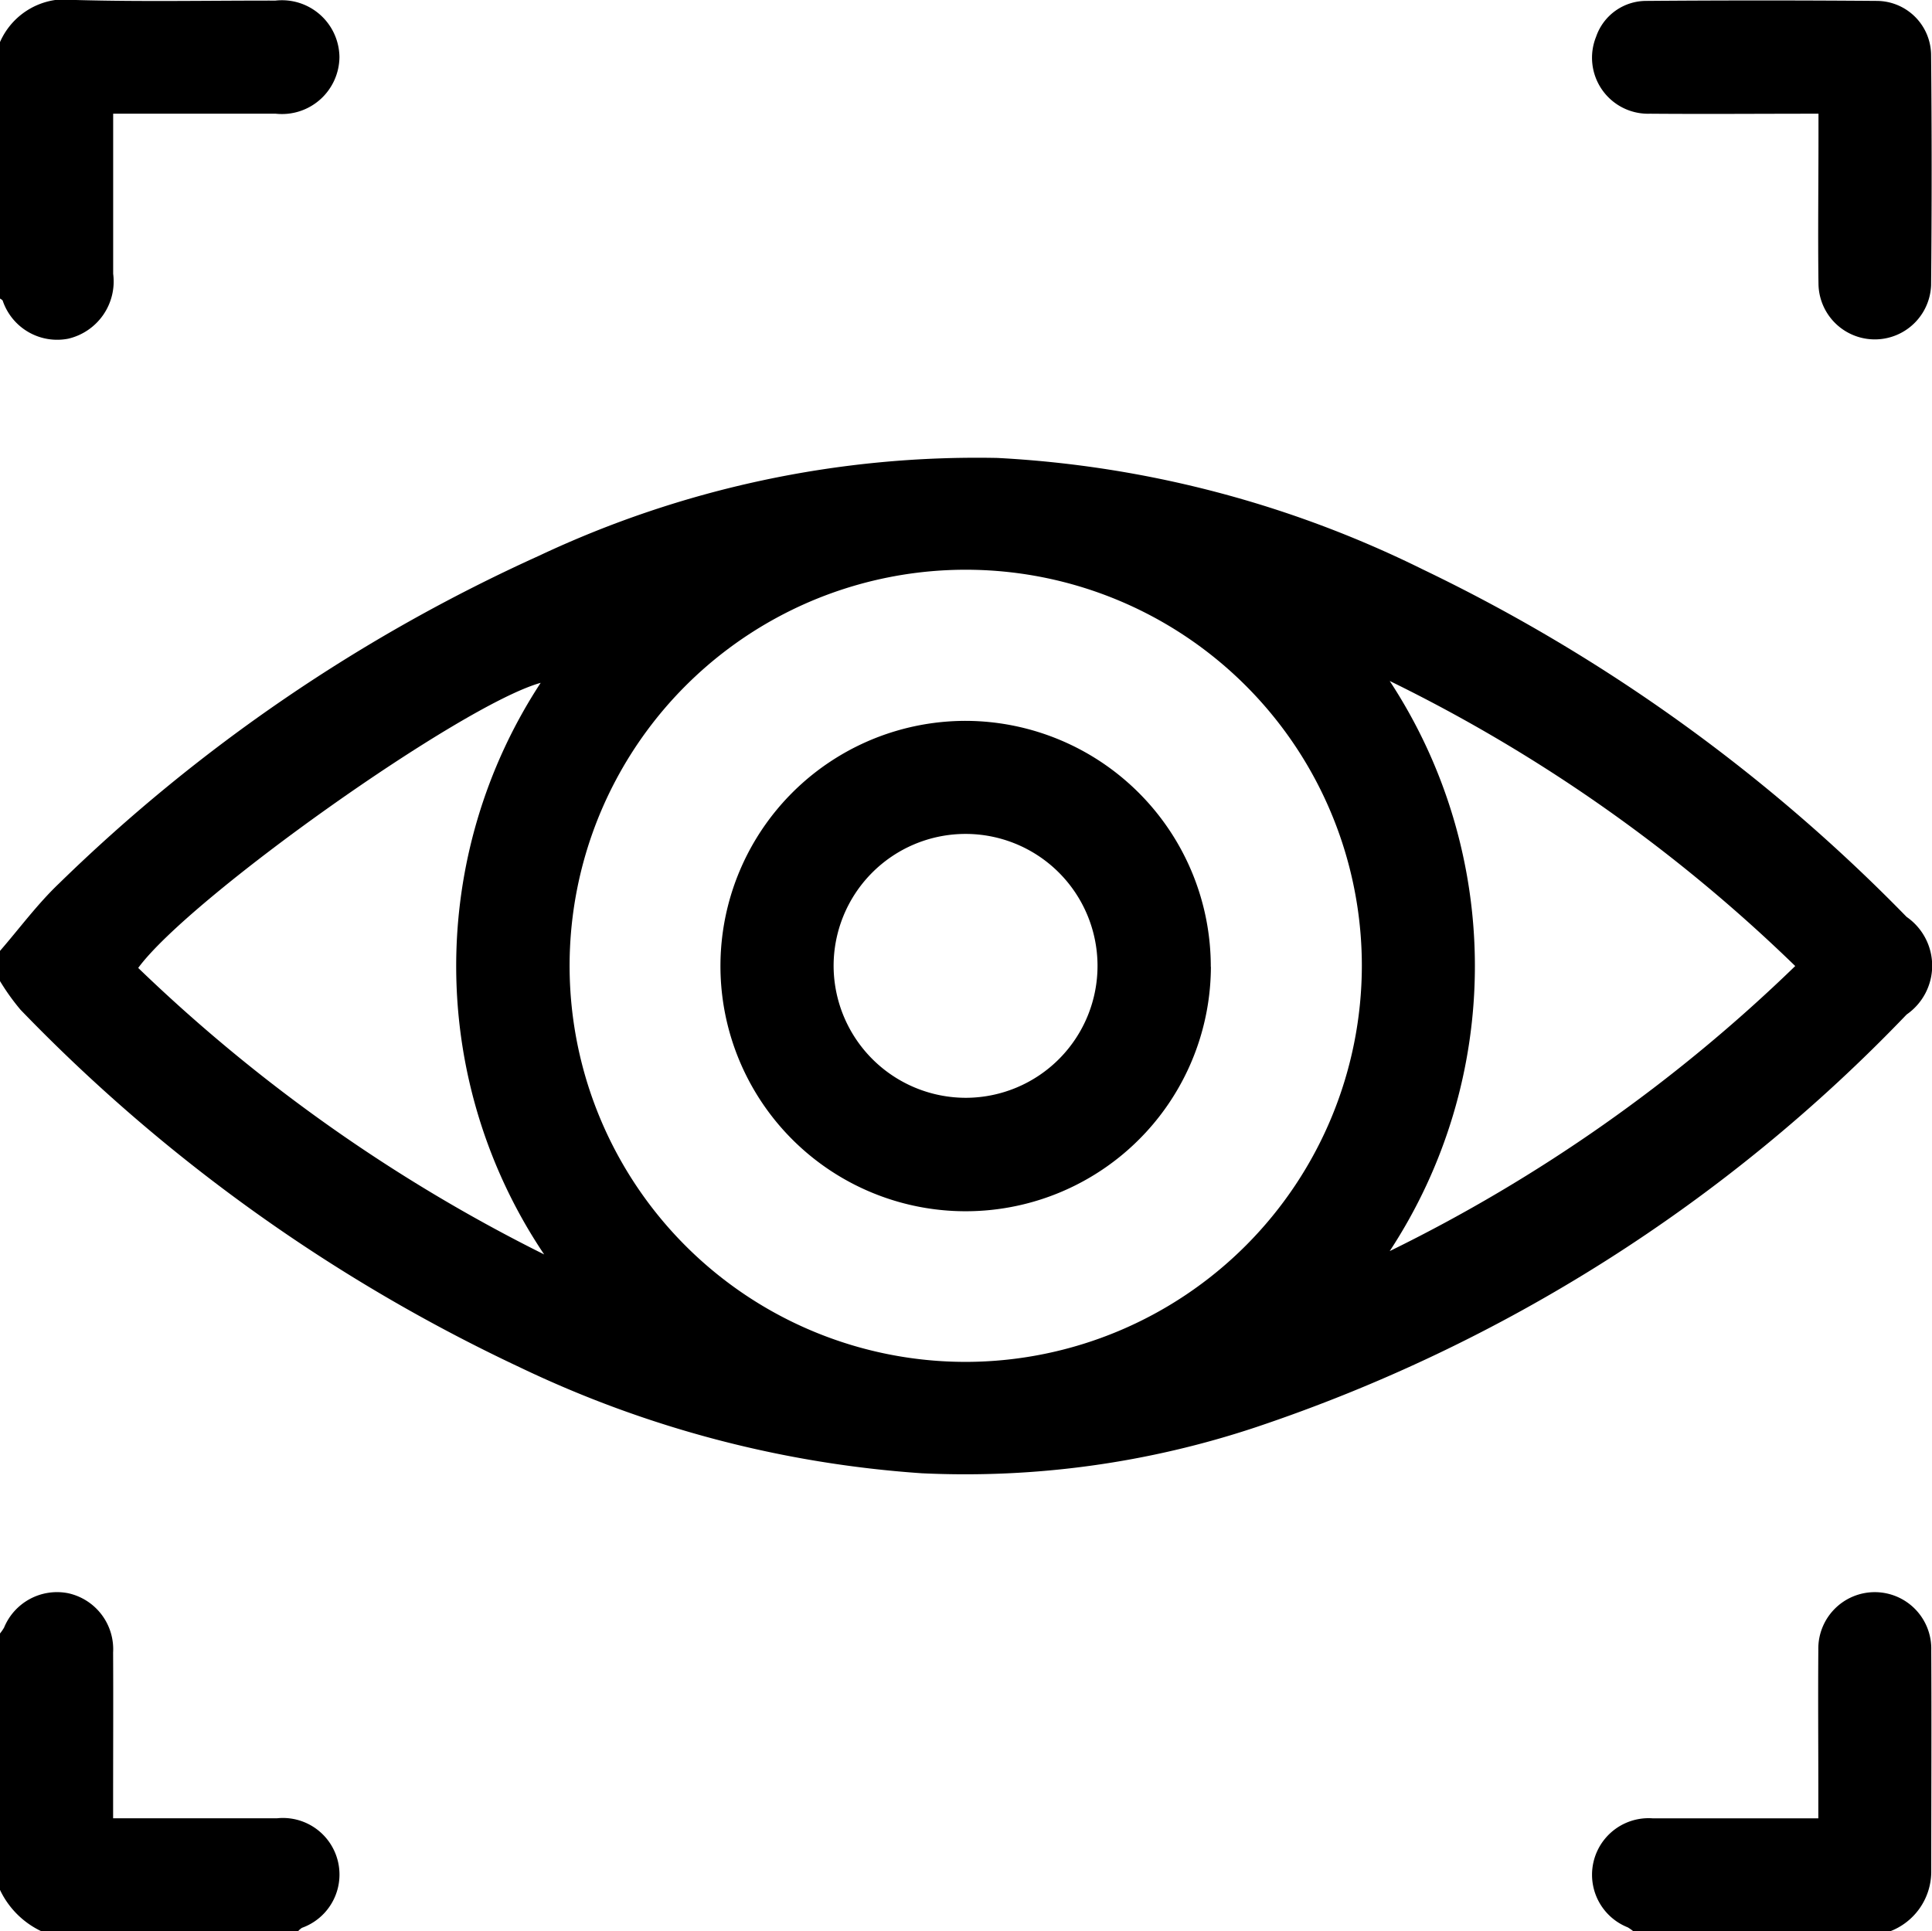 <svg id="Group_311" data-name="Group 311" xmlns="http://www.w3.org/2000/svg" xmlns:xlink="http://www.w3.org/1999/xlink" width="38.345" height="38.337" viewBox="0 0 38.345 38.337">
  <defs>
    <clipPath id="clip-path">
      <rect id="Rectangle_54" data-name="Rectangle 54" width="38.345" height="38.337" transform="translate(0 0)"/>
    </clipPath>
  </defs>
  <g id="Group_310" data-name="Group 310" clip-path="url(#clip-path)">
    <path id="Path_637" data-name="Path 637" d="M0,18.875c.388-.448.743-.93,1.17-1.337a33.253,33.253,0,0,1,9.525-6.505,20.38,20.38,0,0,1,9.1-1.943,21.558,21.558,0,0,1,8.438,2.21,33.863,33.863,0,0,1,9.608,6.9,1.179,1.179,0,0,1,0,1.938,31.907,31.907,0,0,1-12.913,8.191,18.255,18.255,0,0,1-6.63.915,21.906,21.906,0,0,1-7.974-2.1,33.628,33.628,0,0,1-9.916-7.1A4.469,4.469,0,0,1,0,19.474v-.6m27.029.289a7.862,7.862,0,1,0-7.843,7.87,7.873,7.873,0,0,0,7.843-7.87m8.6.011a31.172,31.172,0,0,0-8.047-5.657,10.315,10.315,0,0,1,0,11.317,31.381,31.381,0,0,0,8.05-5.66M10.8,24.9a10.26,10.26,0,0,1-.069-11.346c-1.572.437-6.966,4.265-7.988,5.659A32.4,32.4,0,0,0,10.8,24.9"/>
    <path id="Path_638" data-name="Path 638" d="M0,.835A1.42,1.42,0,0,1,1.506,0C2.825.037,4.146.01,5.467.012a1.141,1.141,0,0,1,1.27,1.119A1.141,1.141,0,0,1,5.473,2.257c-1.058,0-2.115,0-3.227,0v.786q0,1.2,0,2.391a1.167,1.167,0,0,1-.892,1.289,1.141,1.141,0,0,1-1.3-.754C.045,5.95.019,5.94,0,5.925V.835"/>
    <path id="Path_639" data-name="Path 639" d="M0,32.424a.986.986,0,0,0,.08-.115,1.137,1.137,0,0,1,1.273-.684A1.137,1.137,0,0,1,2.245,32.8c.005.983,0,1.966,0,2.949v.343h.717c.846,0,1.692,0,2.539,0a1.123,1.123,0,0,1,.491,2.175.42.42,0,0,0-.078.069H.824A1.724,1.724,0,0,1,0,37.514v-5.09"/>
    <path id="Path_640" data-name="Path 640" d="M32.42,38.337a.975.975,0,0,0-.114-.08,1.123,1.123,0,0,1,.492-2.164c.985,0,1.969,0,2.953,0h.338v-.61c0-.909-.007-1.818,0-2.728a1.121,1.121,0,1,1,2.241.006c.008,1.47,0,2.939,0,4.409a1.269,1.269,0,0,1-.825,1.169Z"/>
    <path id="Path_641" data-name="Path 641" d="M36.088,2.257c-1.146,0-2.242.009-3.338,0A1.112,1.112,0,0,1,31.678.73,1.051,1.051,0,0,1,32.684.018Q34.967,0,37.25.018A1.082,1.082,0,0,1,38.327,1.1q.022,2.282,0,4.564a1.118,1.118,0,0,1-2.235-.031c-.013-.972,0-1.945,0-2.918V2.257"/>
    <path id="Path_642" data-name="Path 642" d="M24.033,19.191A4.867,4.867,0,1,1,19.2,14.309a4.878,4.878,0,0,1,4.831,4.882m-4.848,2.6a2.619,2.619,0,1,0-2.638-2.6,2.626,2.626,0,0,0,2.638,2.6"/>
  </g>
</svg>
